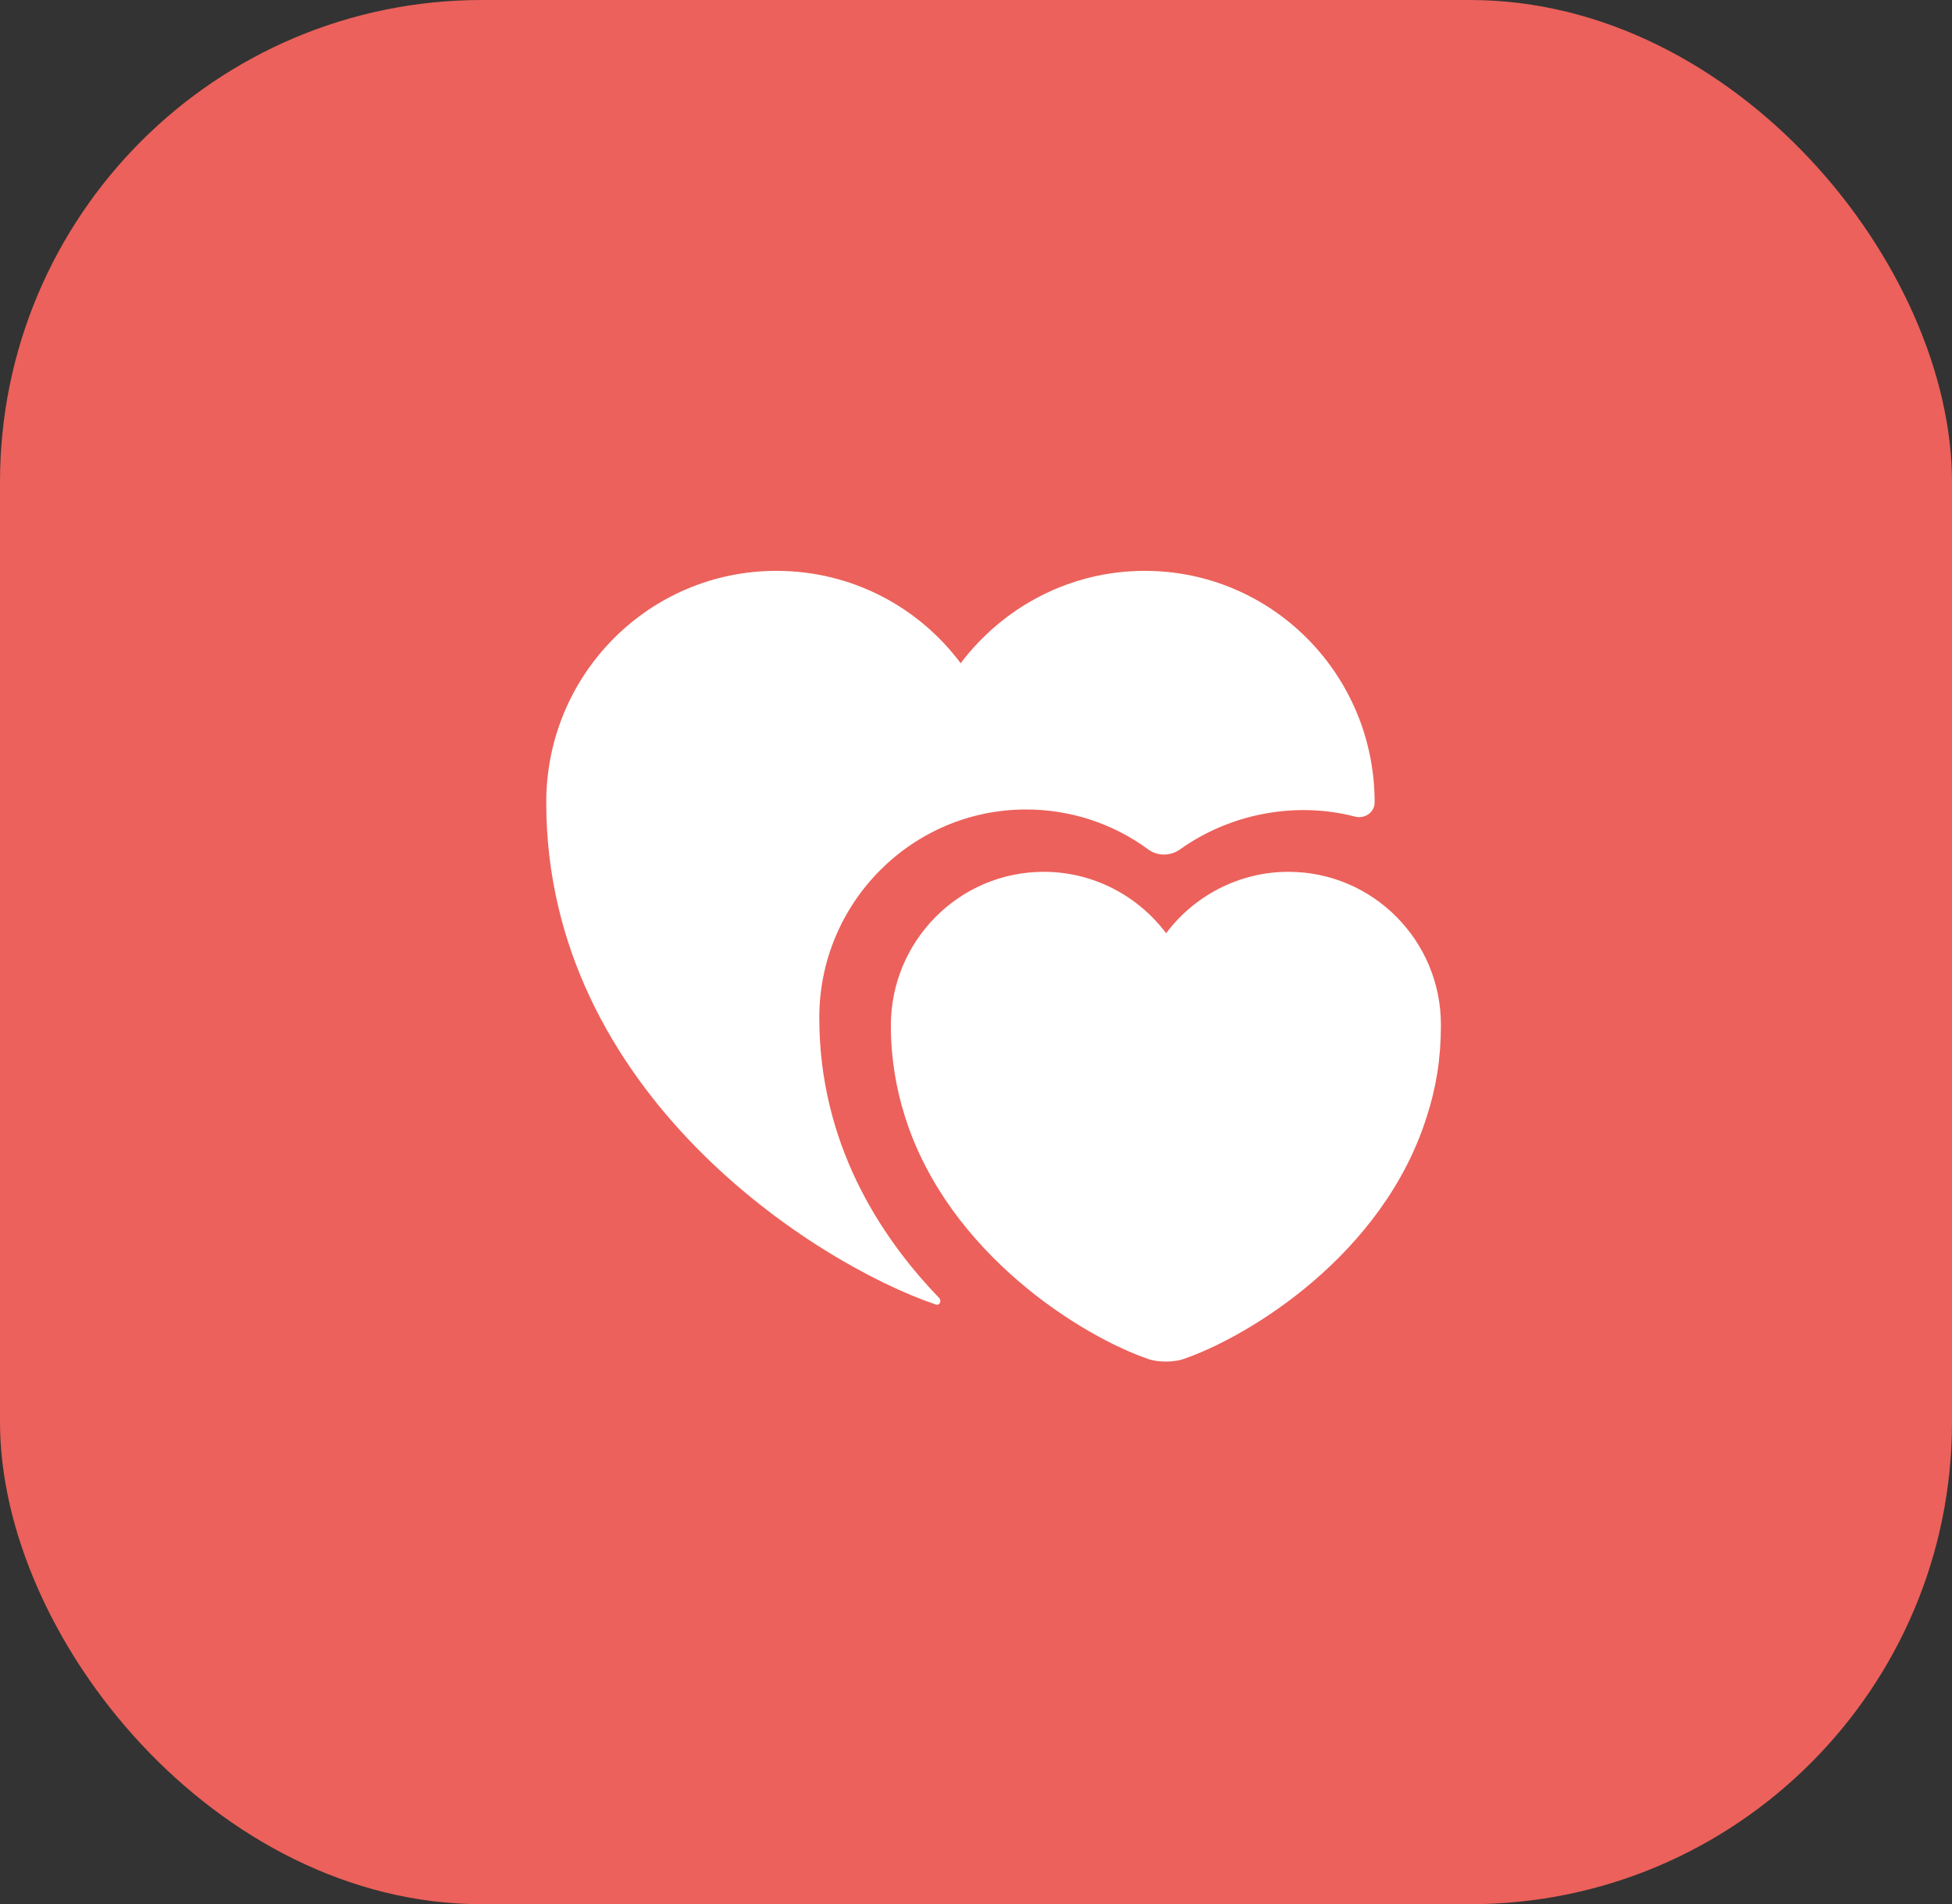 <svg xmlns="http://www.w3.org/2000/svg" width="81" height="79" viewBox="0 0 81 79" fill="none"><rect x="0" y="0" width="81" height="79" fill="#333333" stroke="none"/><rect width="81" height="79" rx="20" fill="#EC615B"></rect><path d="M53.467 36.169C51.395 36.169 49.544 37.177 48.389 38.717C47.233 37.177 45.382 36.169 43.31 36.169C39.809 36.169 36.967 39.029 36.967 42.548C36.967 43.905 37.187 45.17 37.553 46.325C39.35 52.027 44.923 55.455 47.673 56.39C48.059 56.519 48.7 56.519 49.085 56.39C51.835 55.455 57.408 52.045 59.205 46.325C59.59 45.152 59.792 43.905 59.792 42.548C59.81 39.029 56.968 36.169 53.467 36.169Z" fill="white"></path><path d="M57.042 33.29C57.042 33.711 56.62 33.986 56.217 33.876C53.742 33.235 51.029 33.766 48.975 35.233C48.572 35.526 48.022 35.526 47.637 35.233C46.189 34.17 44.429 33.583 42.577 33.583C37.847 33.583 33.997 37.451 33.997 42.218C33.997 47.388 36.472 51.256 38.965 53.841C39.094 53.97 38.984 54.19 38.819 54.116C33.814 52.411 22.667 45.335 22.667 33.29C22.667 27.973 26.939 23.683 32.219 23.683C35.354 23.683 38.122 25.186 39.864 27.515C41.624 25.186 44.392 23.683 47.509 23.683C52.77 23.683 57.042 27.973 57.042 33.29Z" fill="white"></path></svg>